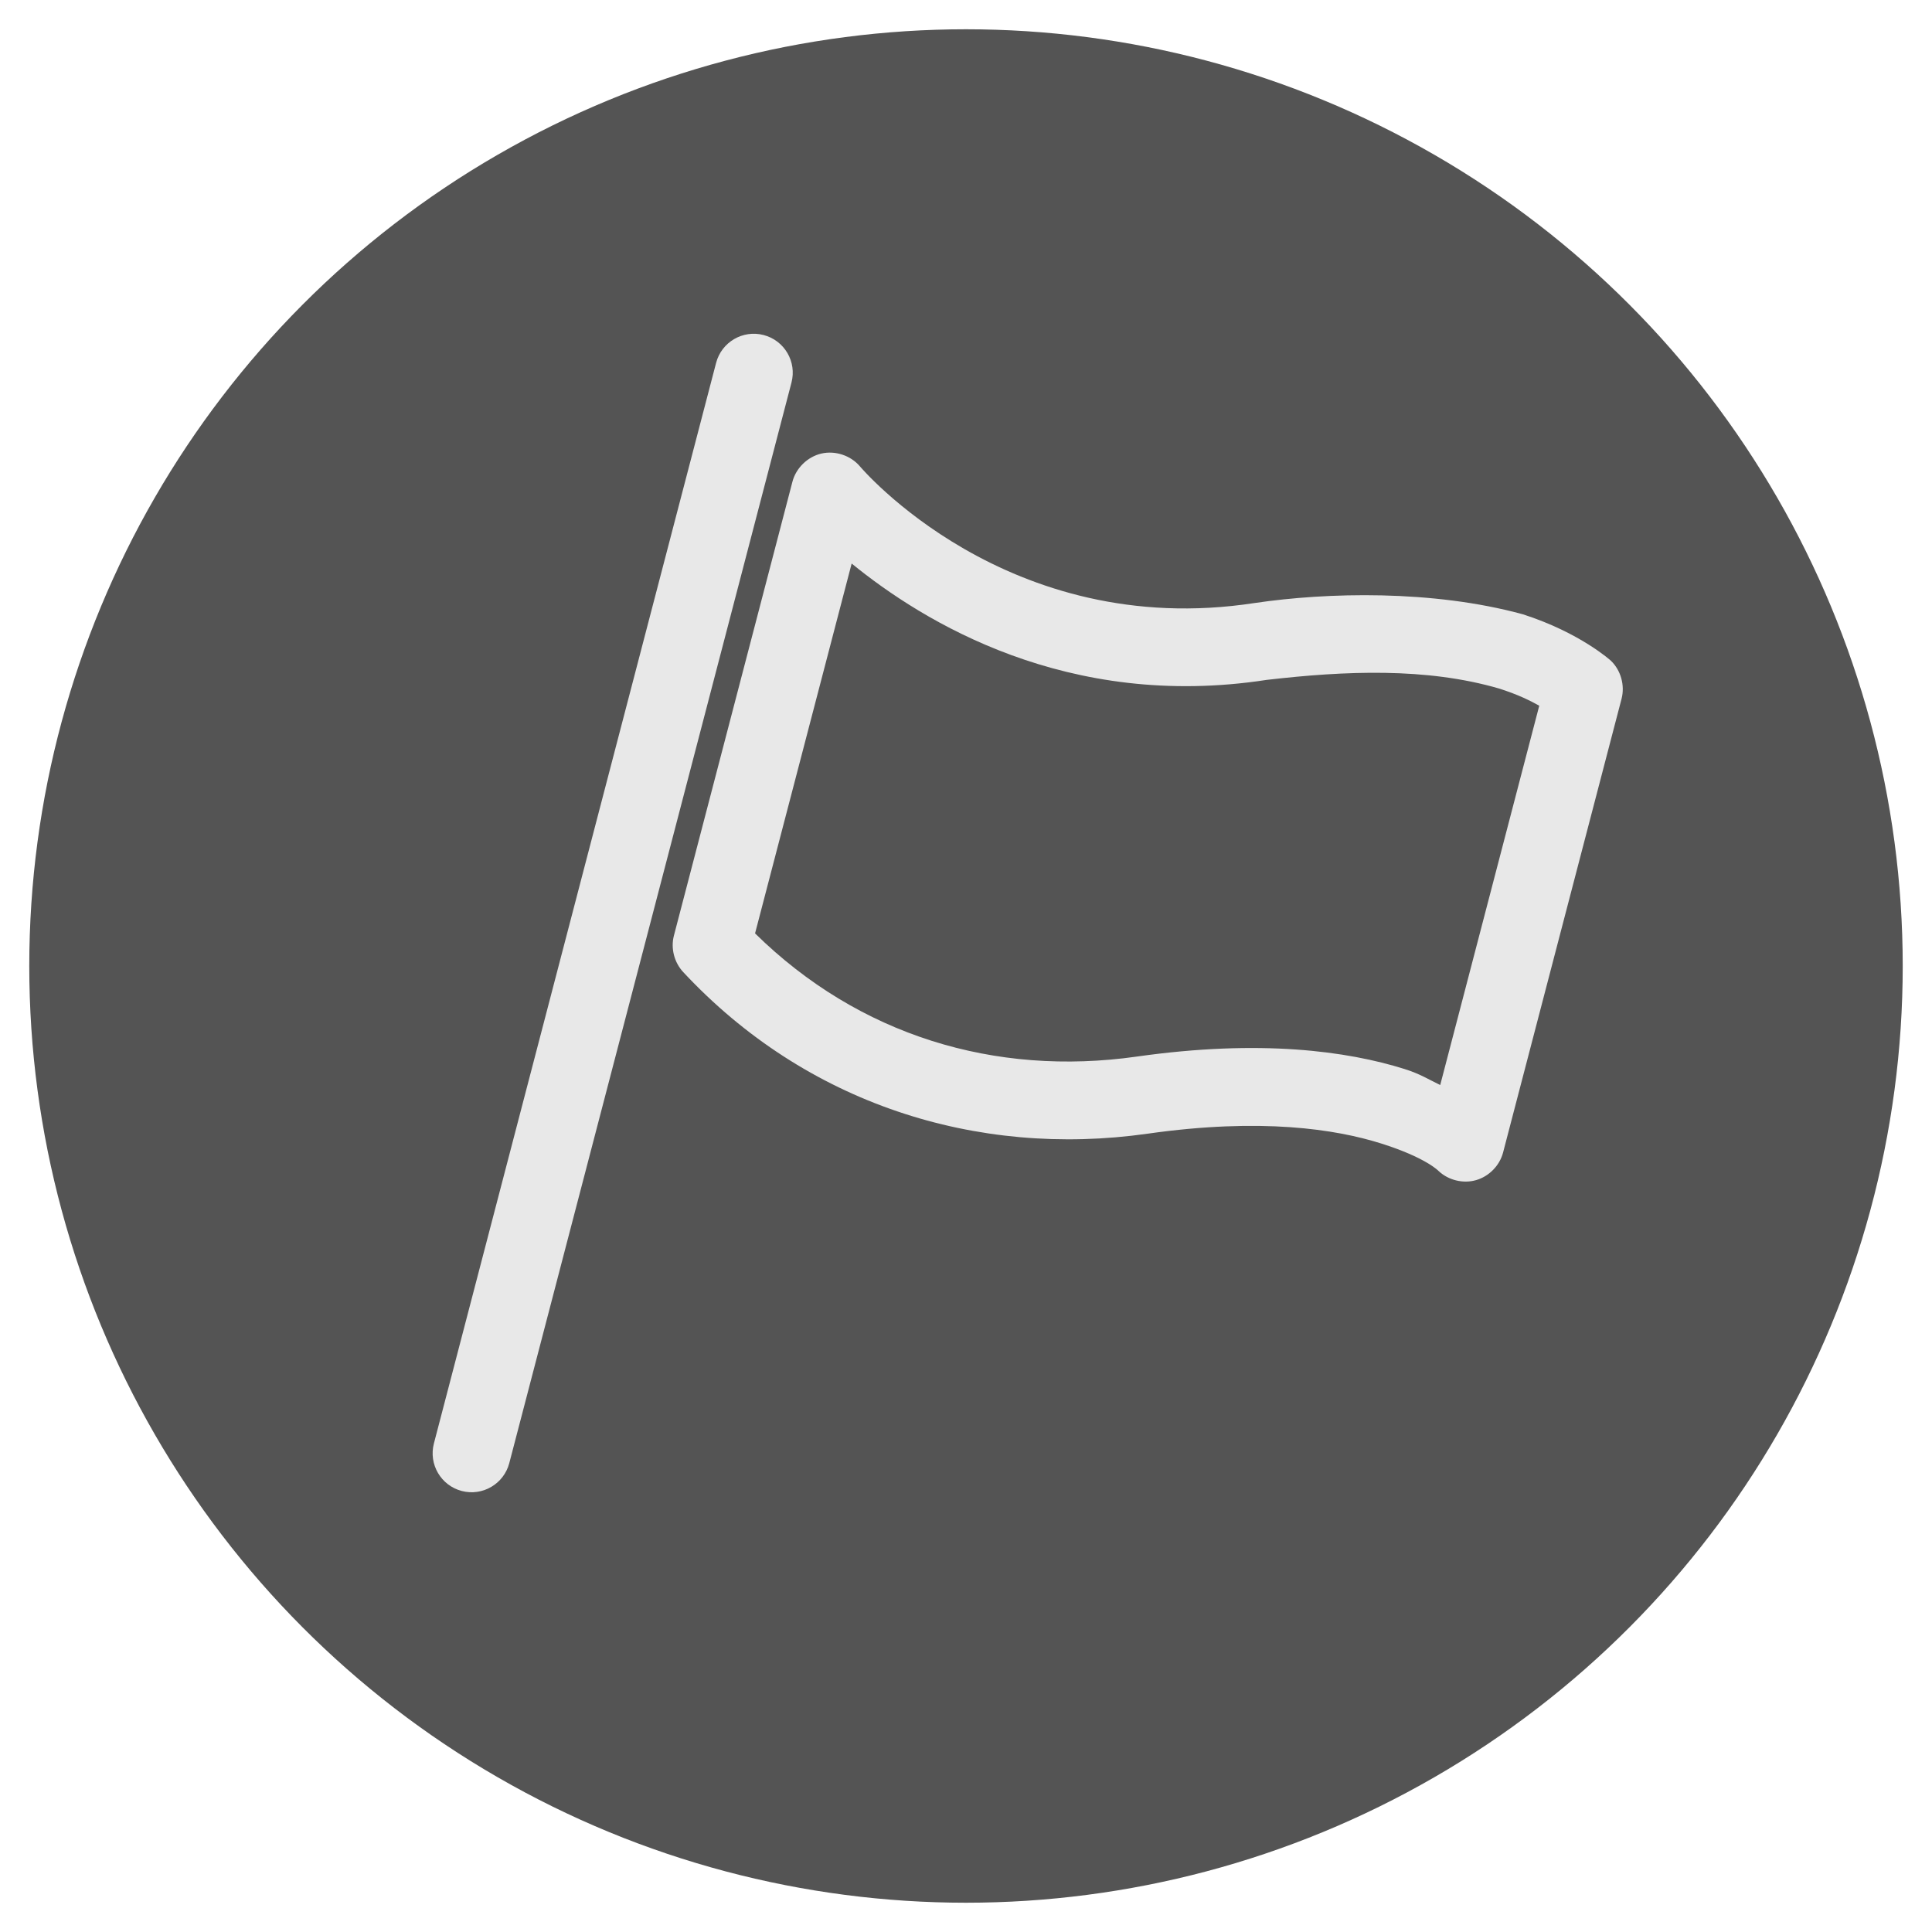 <?xml version="1.0" encoding="UTF-8"?> <!-- Generator: Adobe Illustrator 16.2.0, SVG Export Plug-In . SVG Version: 6.00 Build 0) --> <svg xmlns="http://www.w3.org/2000/svg" xmlns:xlink="http://www.w3.org/1999/xlink" id="Layer_1" x="0px" y="0px" width="66px" height="66px" viewBox="0 0 66 66" xml:space="preserve"> <circle fill="#545454" cx="33" cy="33" r="32"></circle> <path fill="#E8E8E8" d="M26.087,11.445c-0.711-0.186-1.438,0.241-1.624,0.952l-9.64,36.913c-0.186,0.711,0.24,1.438,0.951,1.624 s1.438-0.241,1.624-0.952l9.64-36.913C27.225,12.358,26.798,11.63,26.087,11.445z M42.868,20.599 c-8.475,1.306-13.495-4.671-13.495-4.671c-0.314-0.369-0.84-0.543-1.313-0.434c-0.472,0.109-0.869,0.496-0.99,0.965l-4.049,15.506 c-0.113,0.433,0.014,0.918,0.32,1.244c4.181,4.485,10.002,6.352,15.866,5.519c3.881-0.551,6.422-0.153,7.966,0.332 c1.543,0.485,1.974,0.945,1.974,0.945c0.333,0.314,0.837,0.437,1.278,0.31c0.441-0.126,0.804-0.496,0.921-0.939l4.049-15.505 c0.119-0.457-0.023-0.971-0.363-1.298c0,0-1.05-0.96-3.01-1.588C48.932,20.141,45.324,20.236,42.868,20.599L42.868,20.599z M51.217,23.523c0.674,0.217,1.061,0.416,1.366,0.586l-3.383,12.957c-0.395-0.189-0.686-0.38-1.219-0.547 c-1.951-0.613-4.924-1.024-9.145-0.425c-4.852,0.689-9.497-0.723-13.042-4.208l3.3-12.635c2.444,1.992,7.373,5.023,14.178,3.975 C45.955,22.915,48.727,22.797,51.217,23.523z"></path> </svg> 